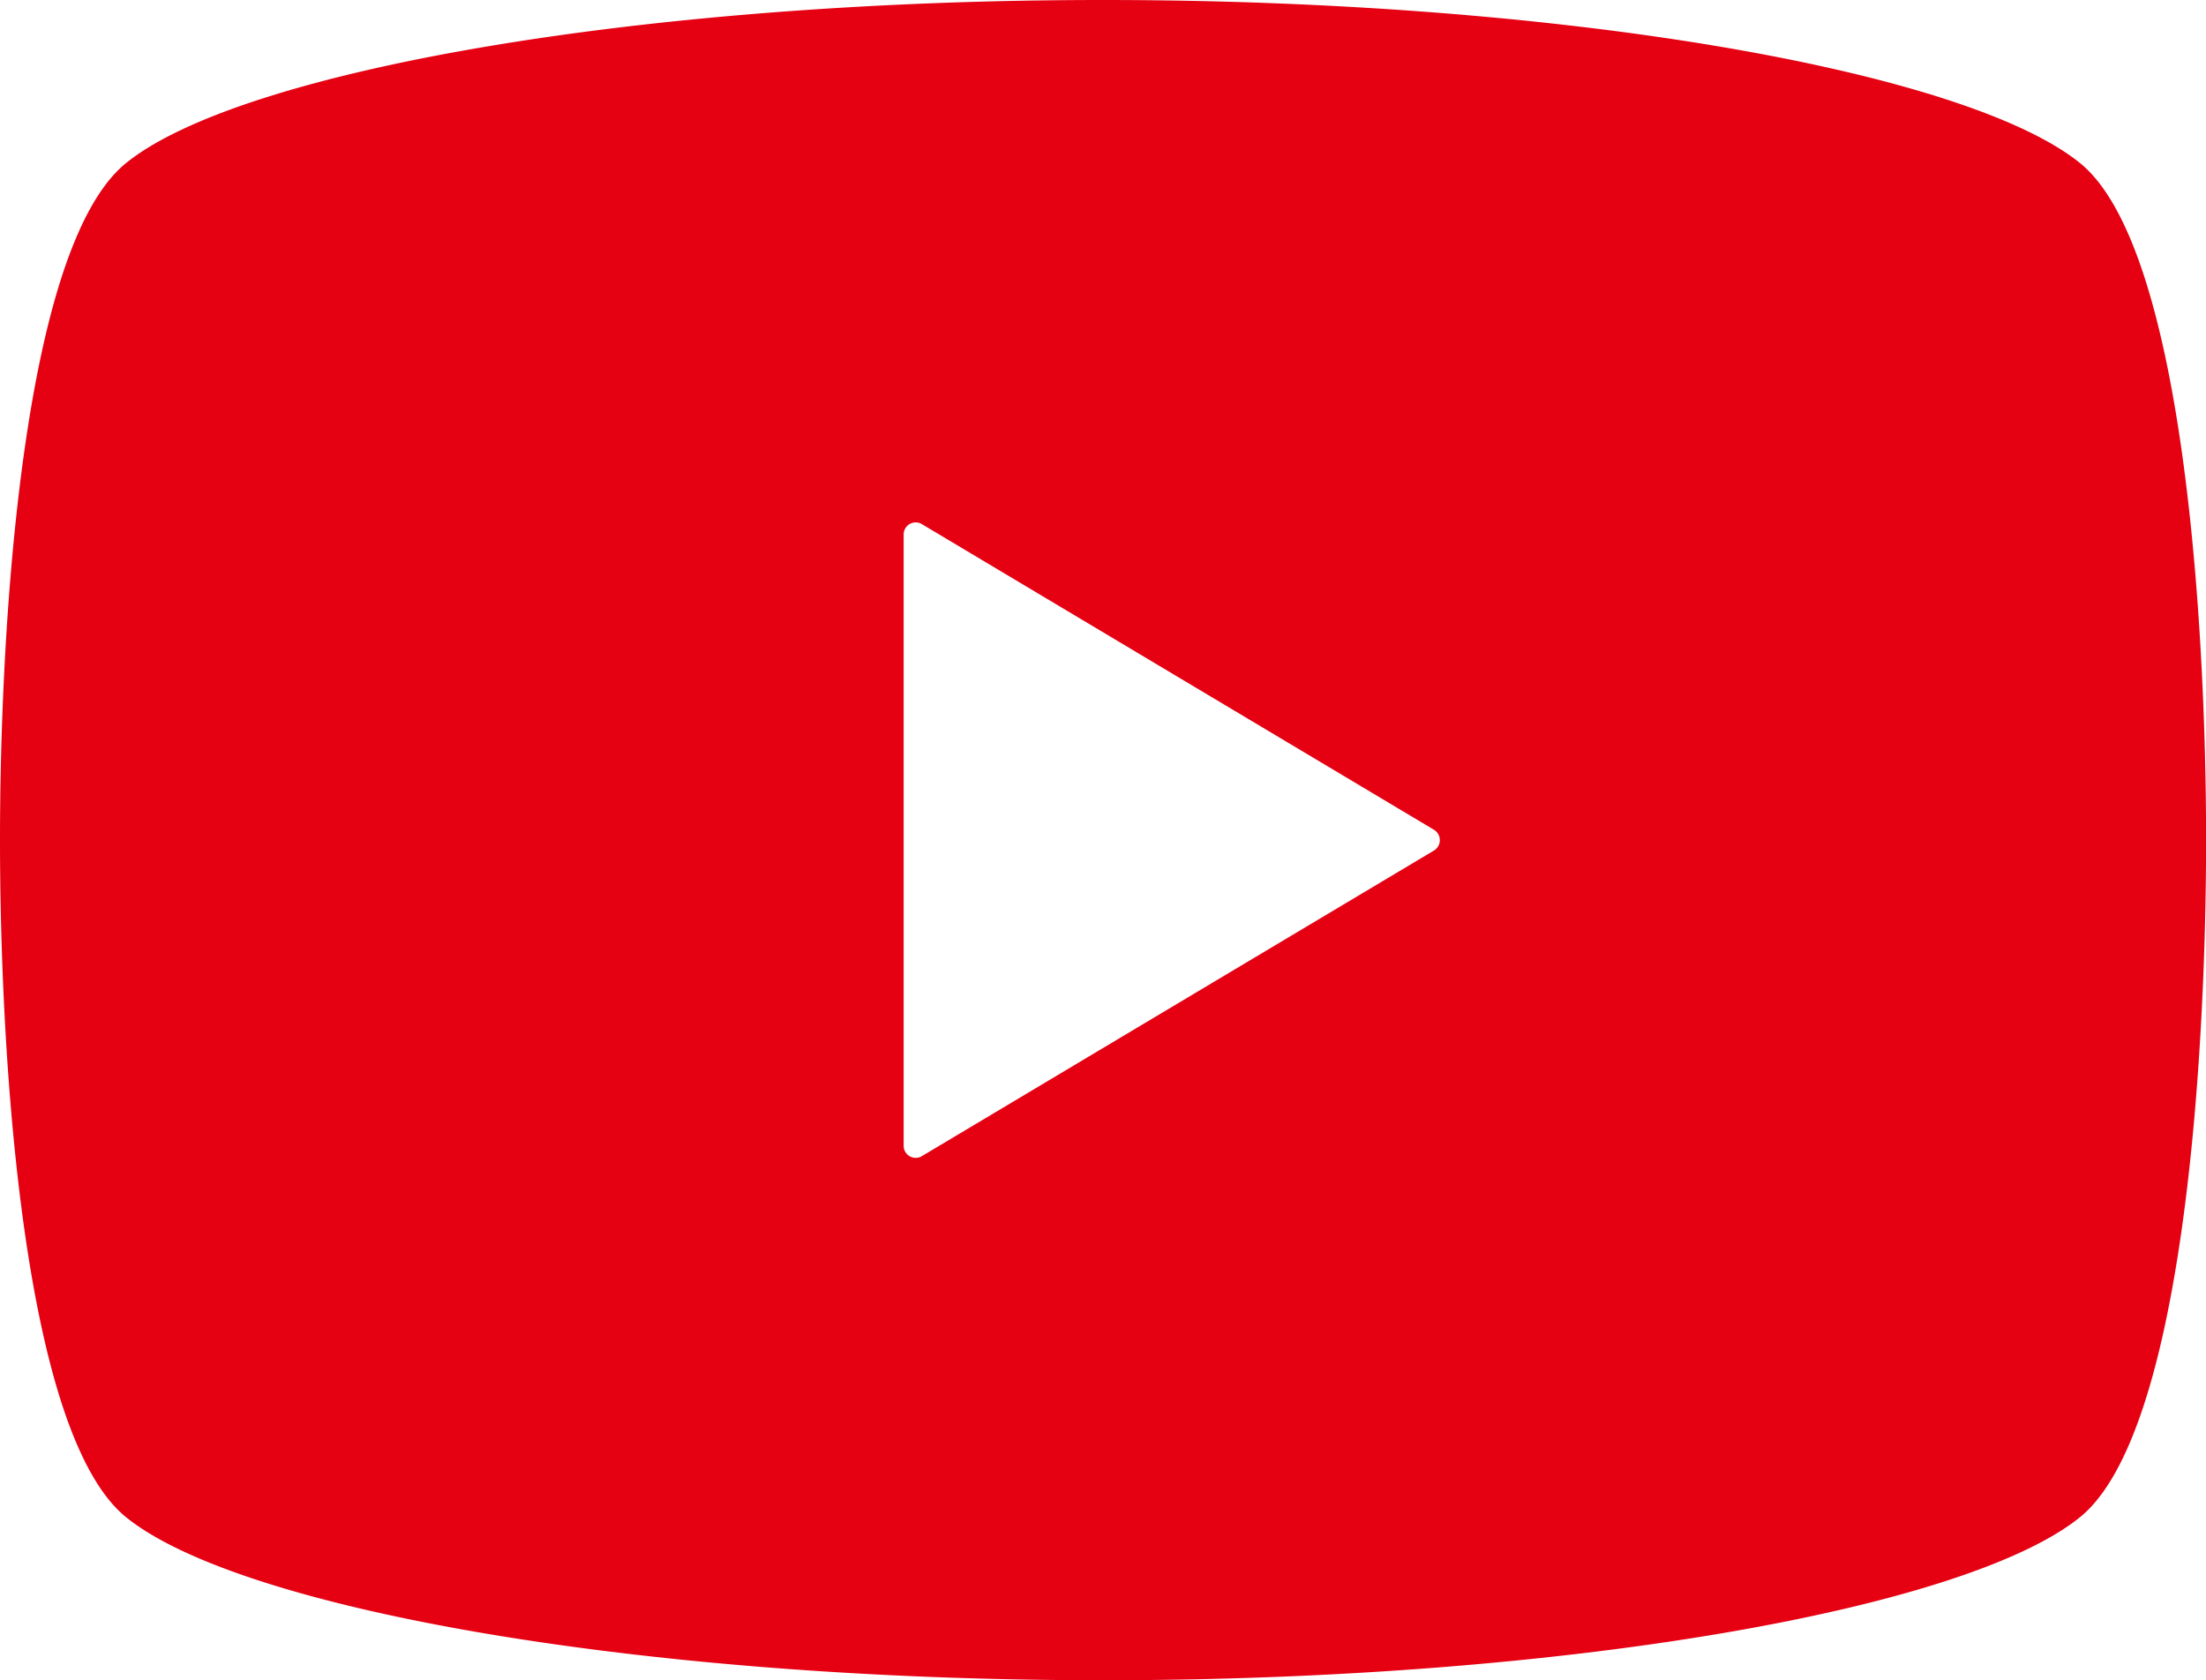 <svg xmlns="http://www.w3.org/2000/svg" width="73.397" height="55.908" viewBox="0 0 73.397 55.908"><defs><style>.a{fill:#e50012;}</style></defs><path class="a" d="M69.2,66.421C65.436,63.383,52.174,61,36.7,61S7.961,63.383,4.2,66.421C.744,69.207,0,81.8,0,88.954S.744,108.7,4.2,111.487c3.761,3.037,17.023,5.42,32.5,5.42s28.738-2.383,32.5-5.421c3.456-2.786,4.2-15.384,4.2-22.533S72.653,69.207,69.2,66.421ZM47.71,89.3,30.673,99.468a.4.4,0,0,1-.607-.345V78.785a.4.4,0,0,1,.607-.345L47.71,88.609a.4.4,0,0,1,.195.345A.4.4,0,0,1,47.71,89.3Z" transform="translate(0 -61)"/></svg>